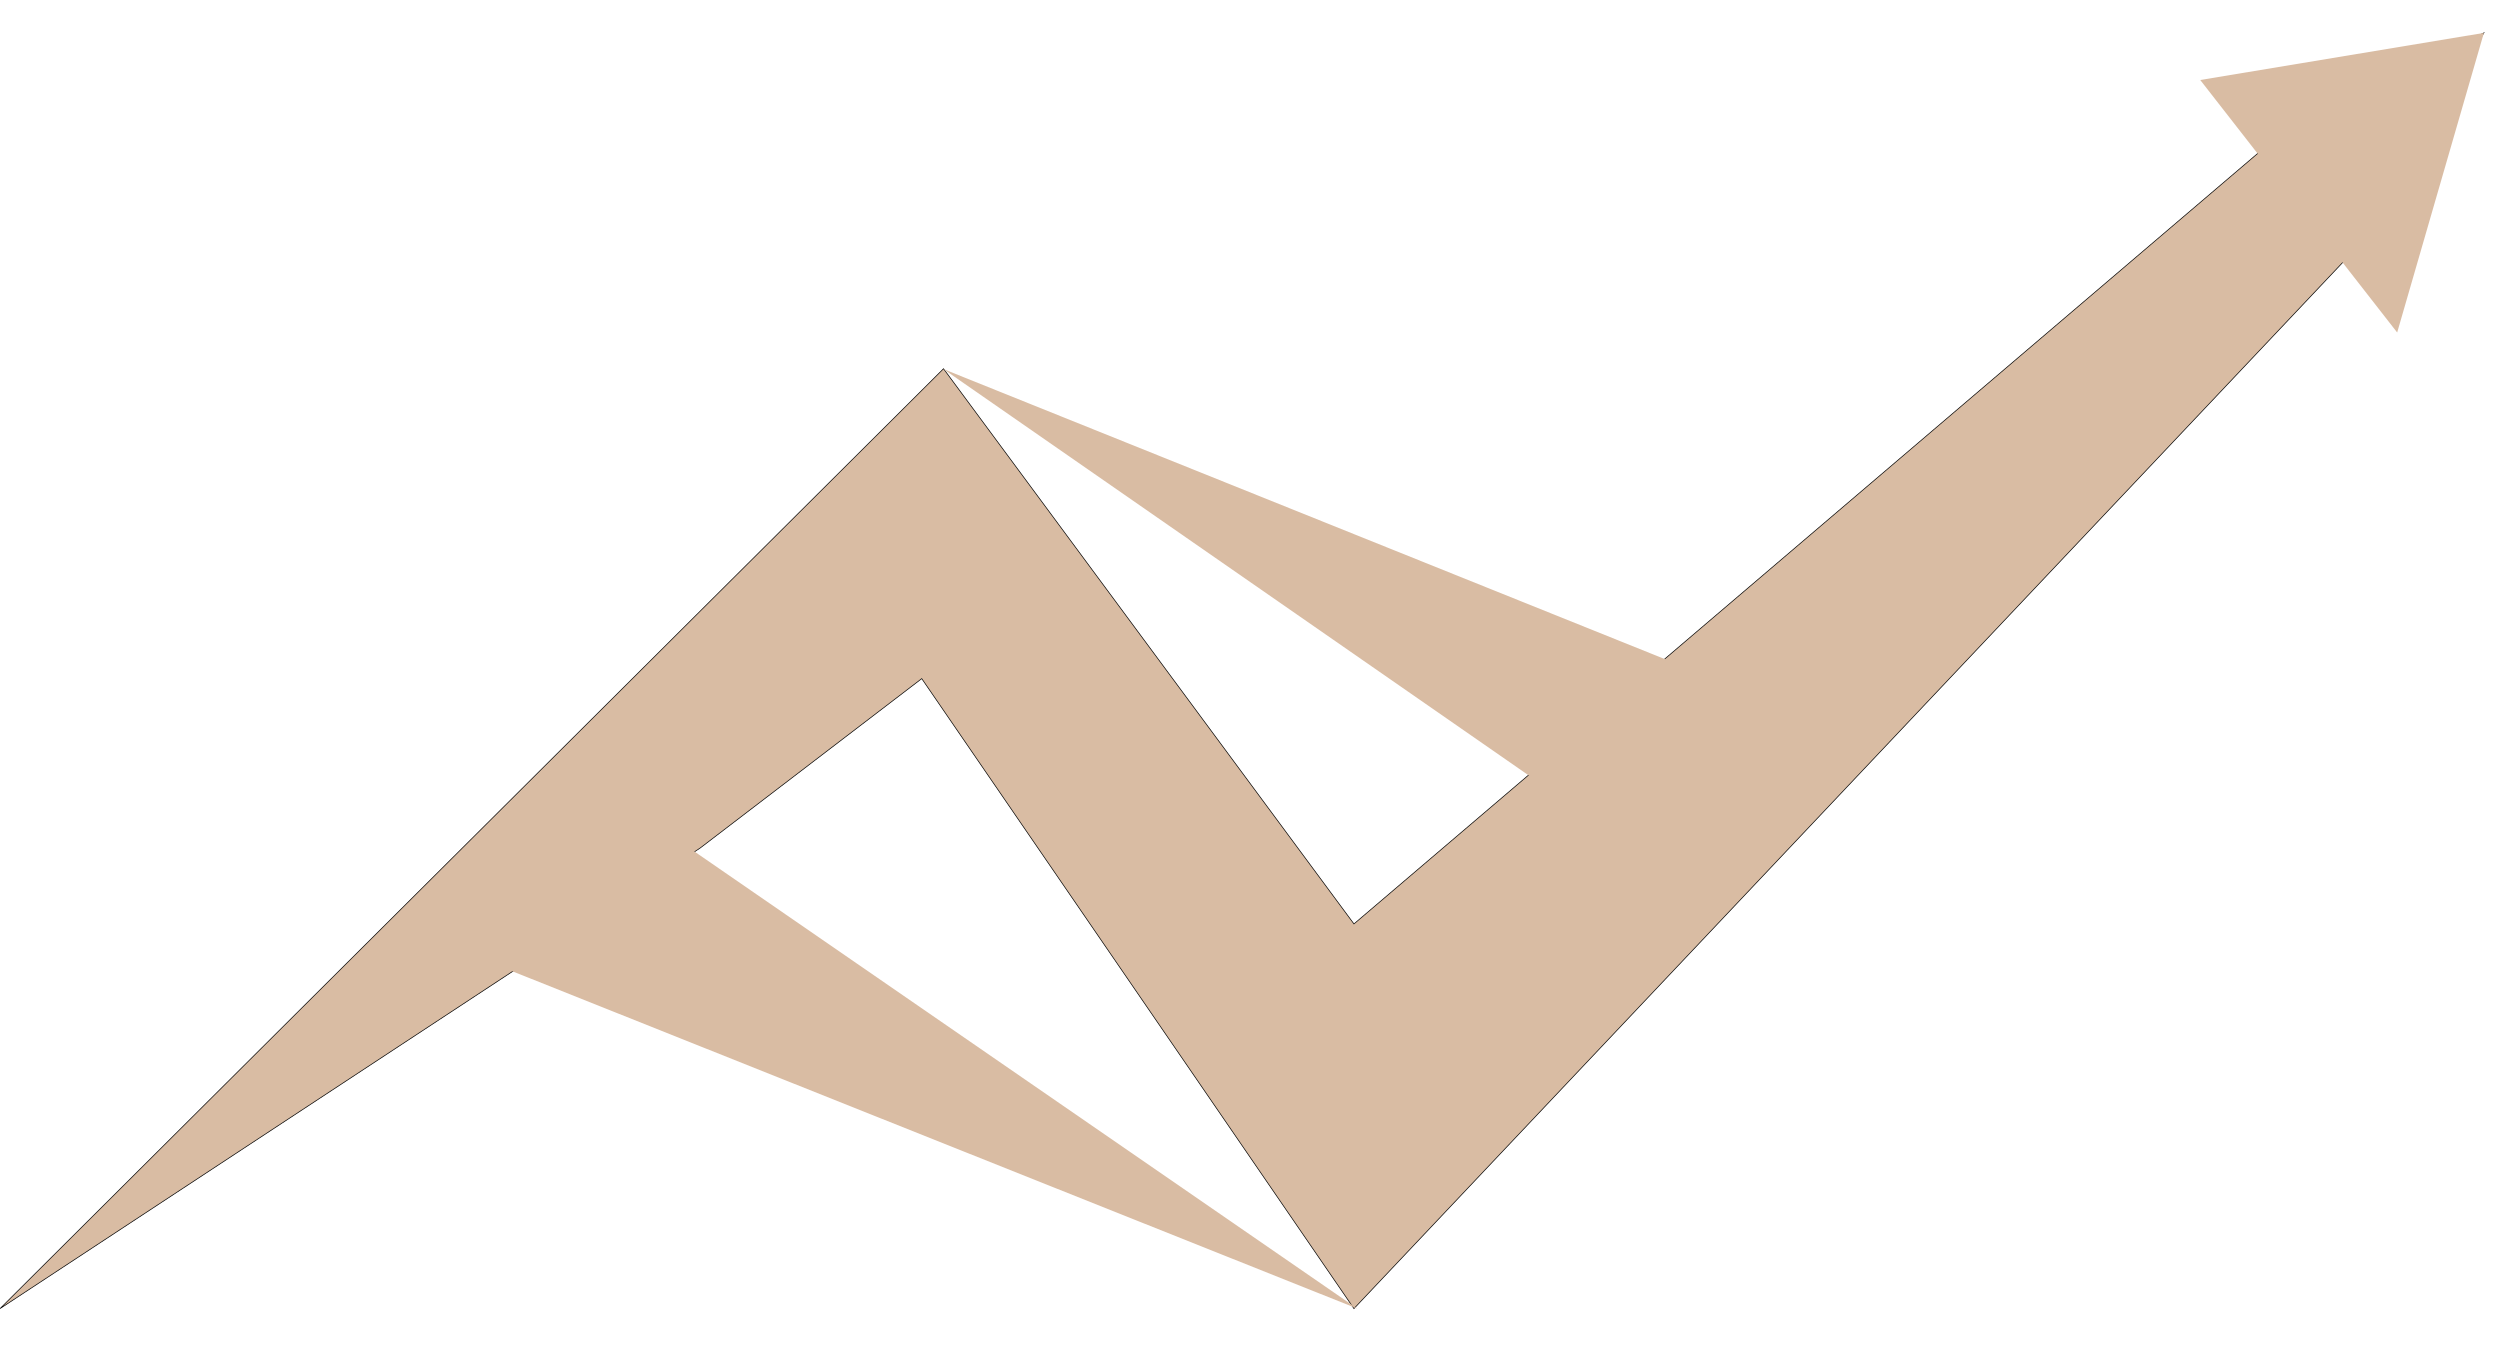 <svg width="76" height="41" viewBox="0 0 76 41" fill="none" xmlns="http://www.w3.org/2000/svg">
<path d="M28.683 11.209L0 39.782L21.284 25.781L28.021 20.63L41.16 39.782L71.255 7.94L75.509 1L68.938 4.405L41.16 28.087L28.683 11.209Z" fill="#D9BCA3" stroke="black" stroke-width="0.021"/>
<path d="M72.874 10.108L66.887 2.432L75.51 1L72.874 10.108Z" fill="#D9BCA3"/>
<path d="M28.681 11.22L50.689 20.068L46.534 23.615L28.681 11.22Z" fill="#D9BCA3"/>
<path d="M41.264 39.783L14.969 29.285L19.934 25.075L41.264 39.783Z" fill="#D9BCA3"/>
</svg>
